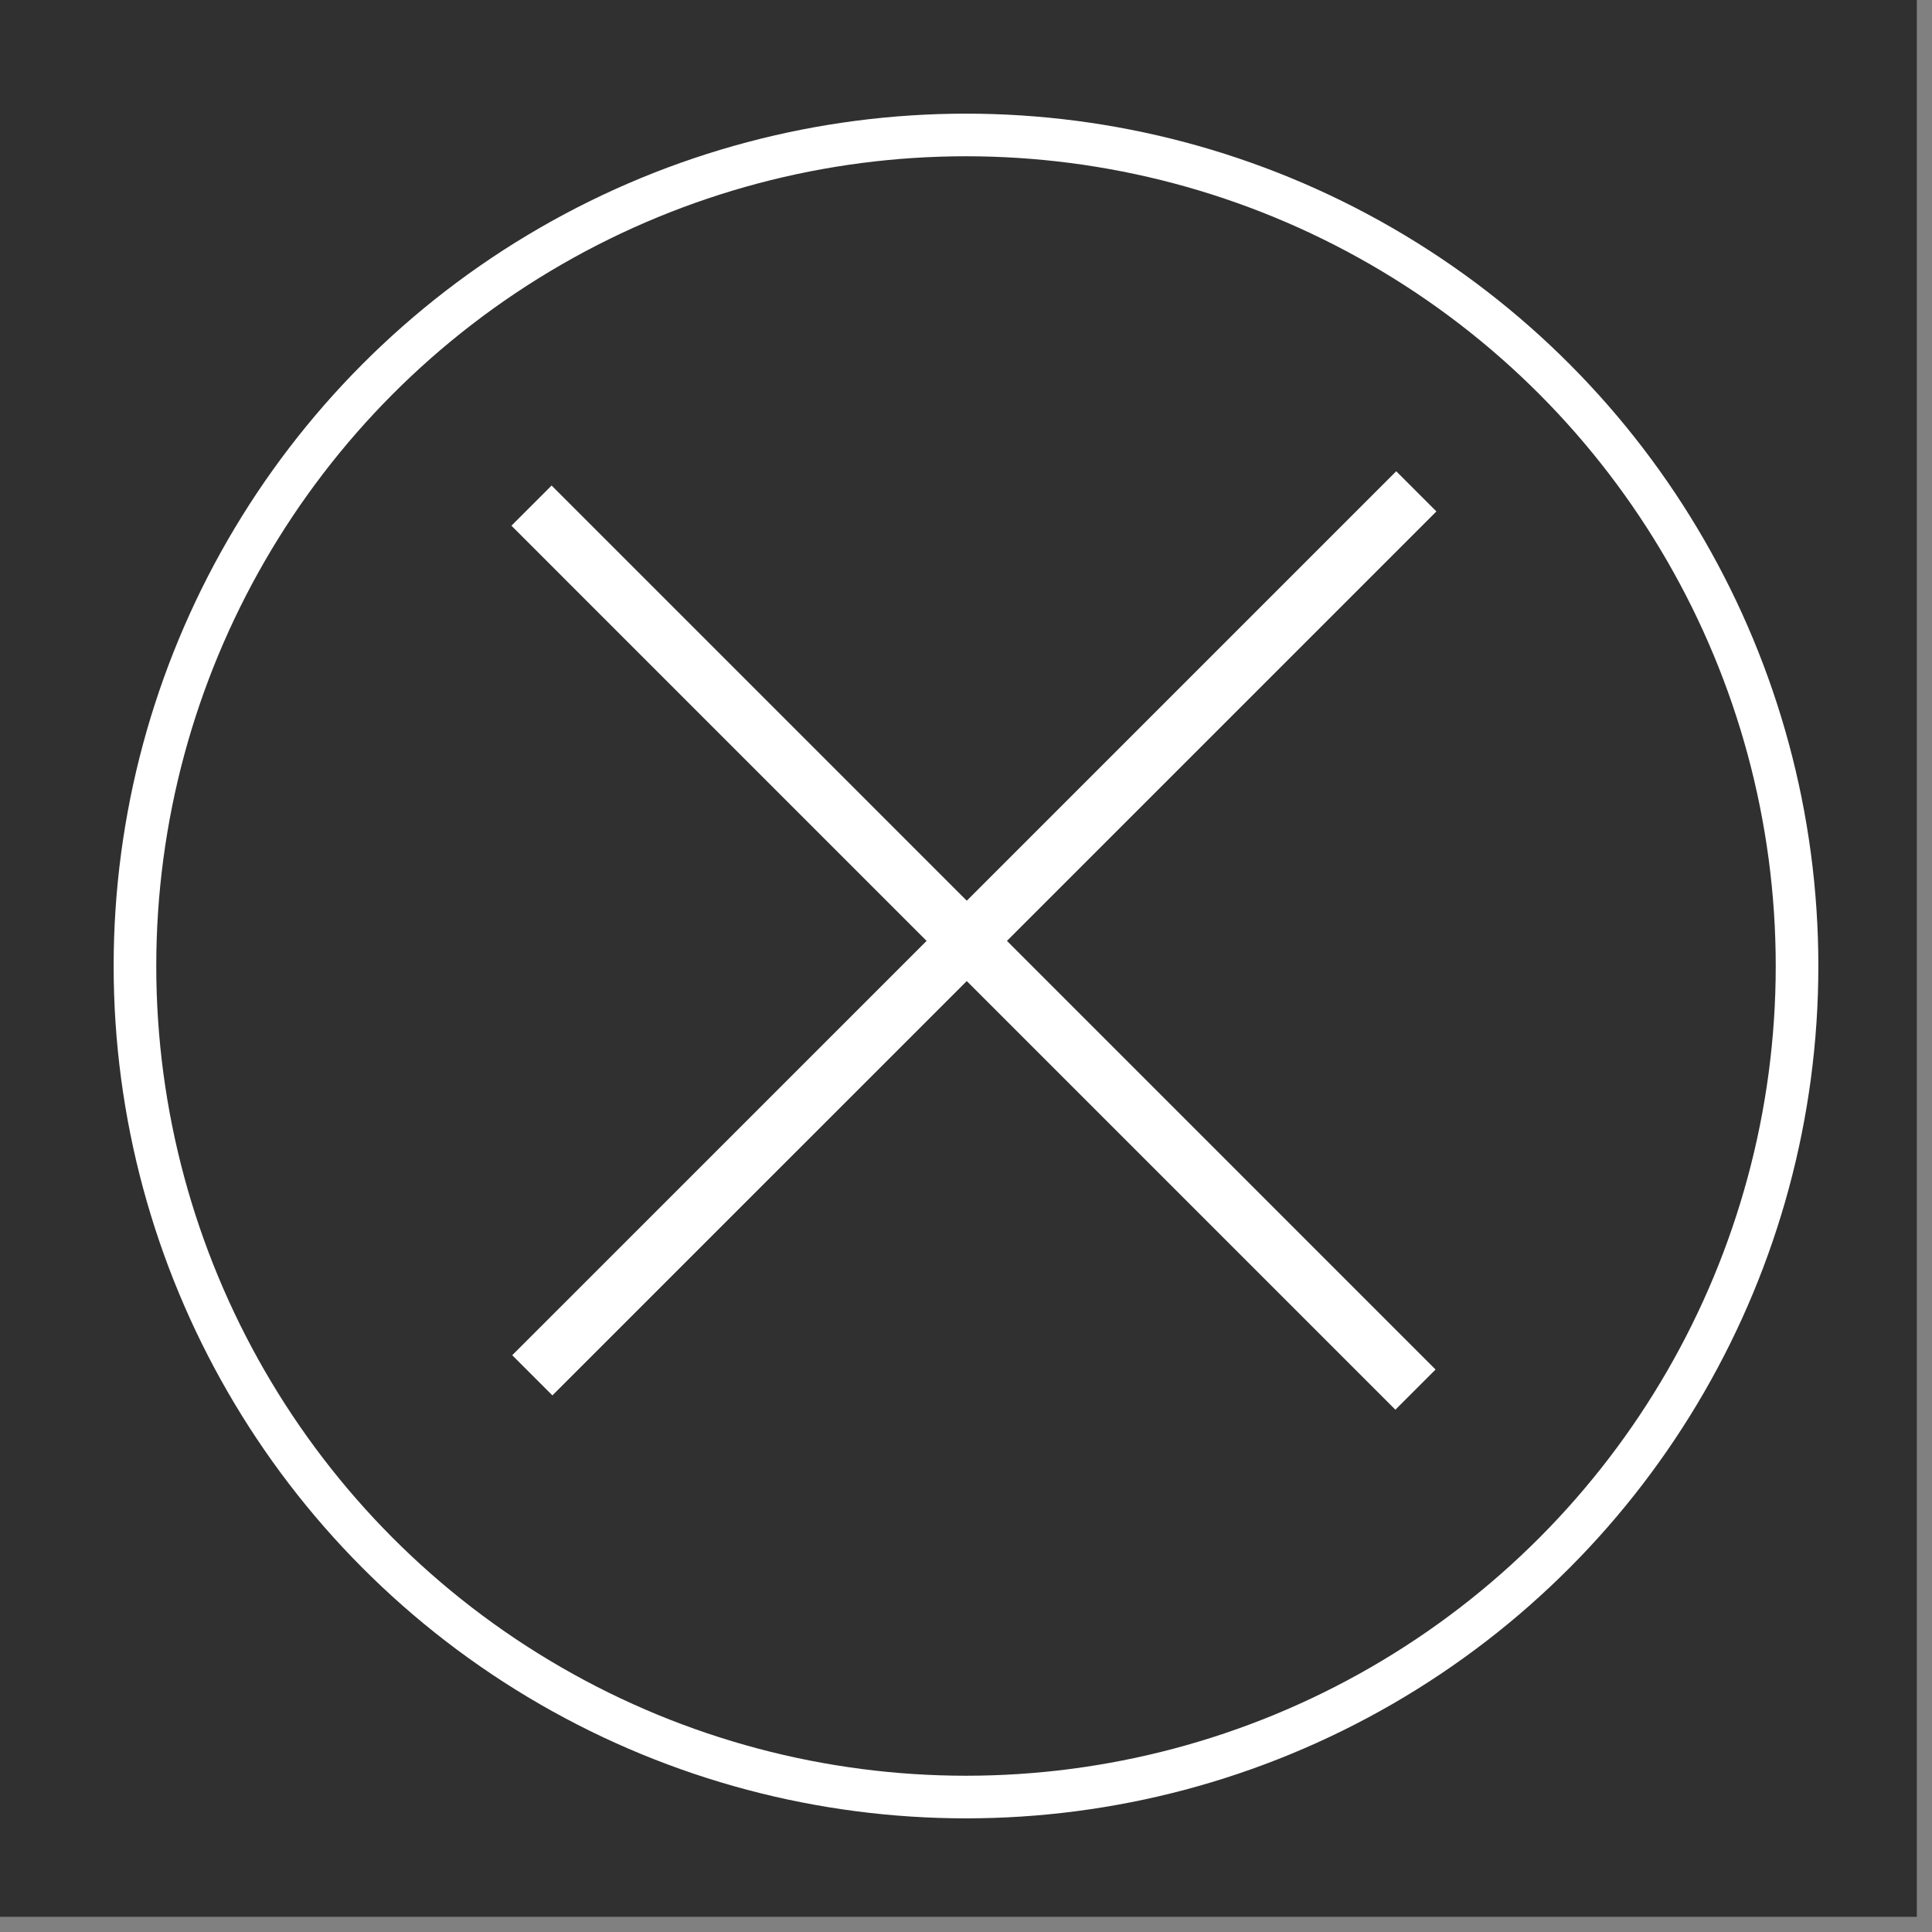 <?xml version="1.0" encoding="UTF-8"?> <svg xmlns="http://www.w3.org/2000/svg" width="34" height="34" viewBox="0 0 34 34" fill="none"><rect x="0" y="0" width="34" height="34" fill="#808080" stroke="none"/><rect width="33.733" height="33.733" fill="#303030"></rect><circle cx="17" cy="17" r="14.625" stroke="white" stroke-width="0.75"></circle><line x1="9.354" y1="8.898" x2="24.91" y2="24.455" stroke="white"></line><line x1="9.368" y1="24.203" x2="24.925" y2="8.647" stroke="white"></line></svg> 